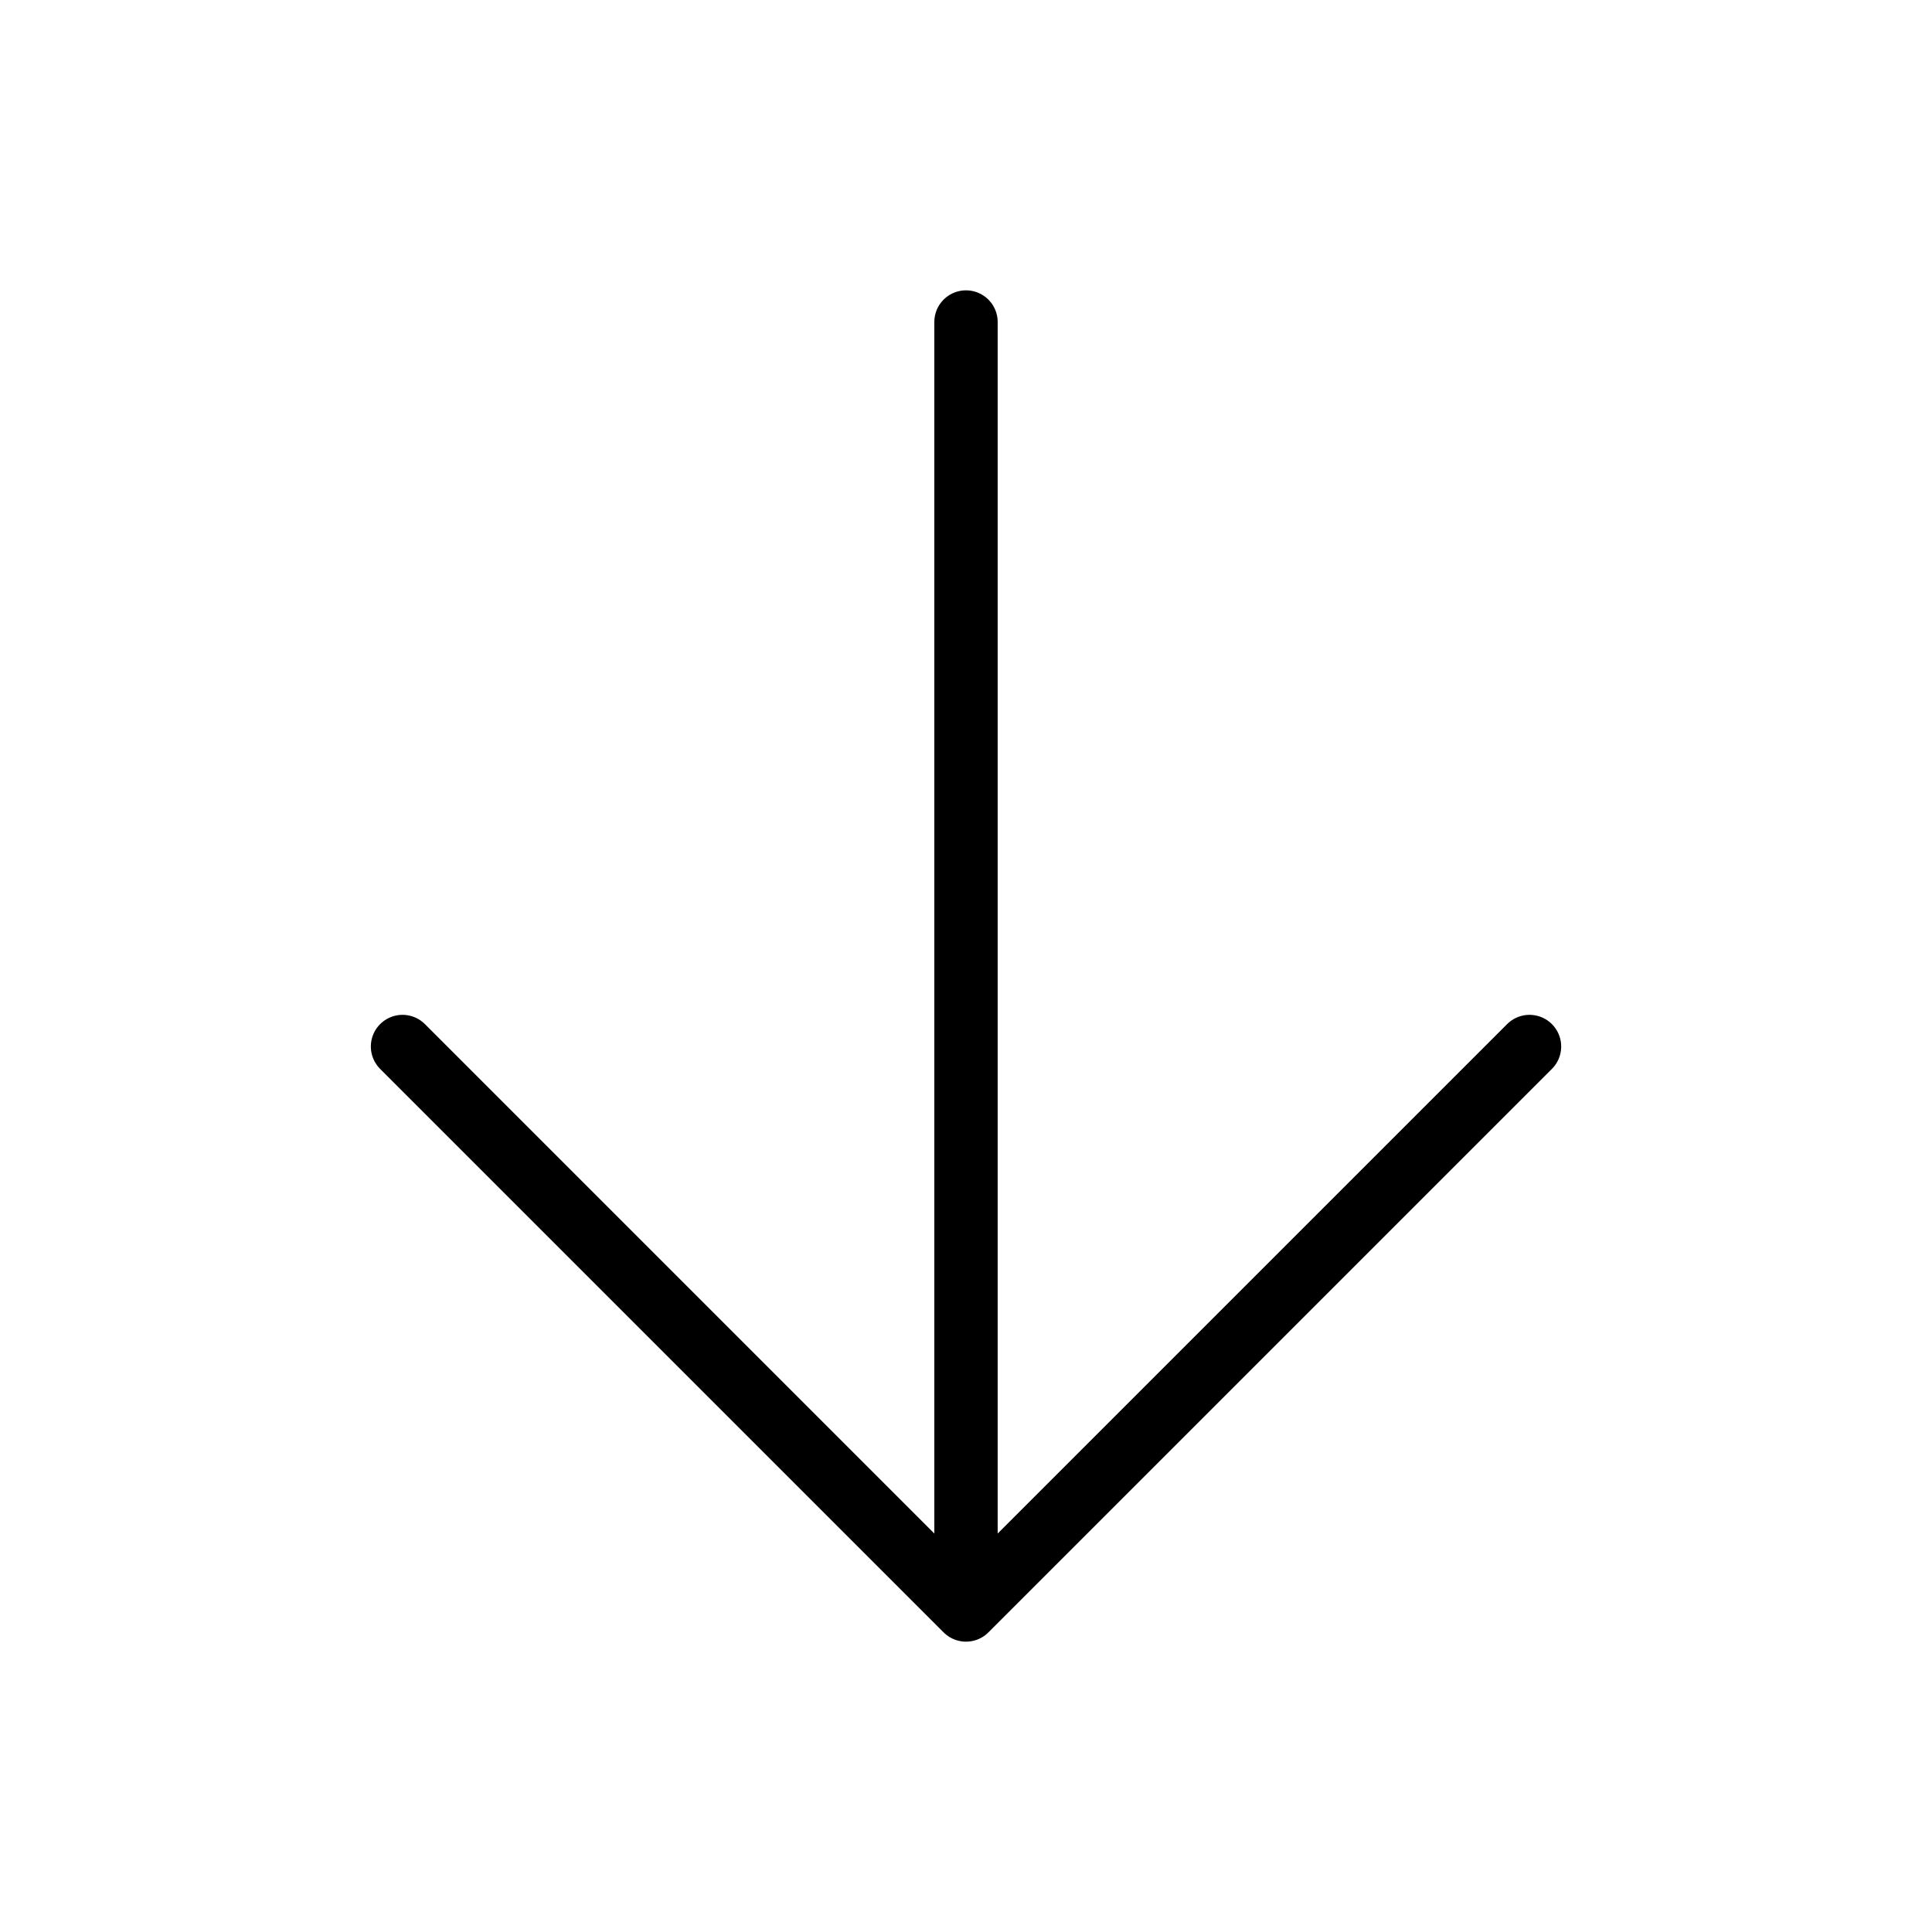 <svg width="61" height="61" viewBox="0 0 61 61" fill="none" xmlns="http://www.w3.org/2000/svg">
<path d="M12.709 33.042L30.5 50.833L48.292 33.042M30.5 50.833V10.167V50.833Z" stroke="black" stroke-width="2" stroke-linecap="round" stroke-linejoin="round"/>
</svg>

